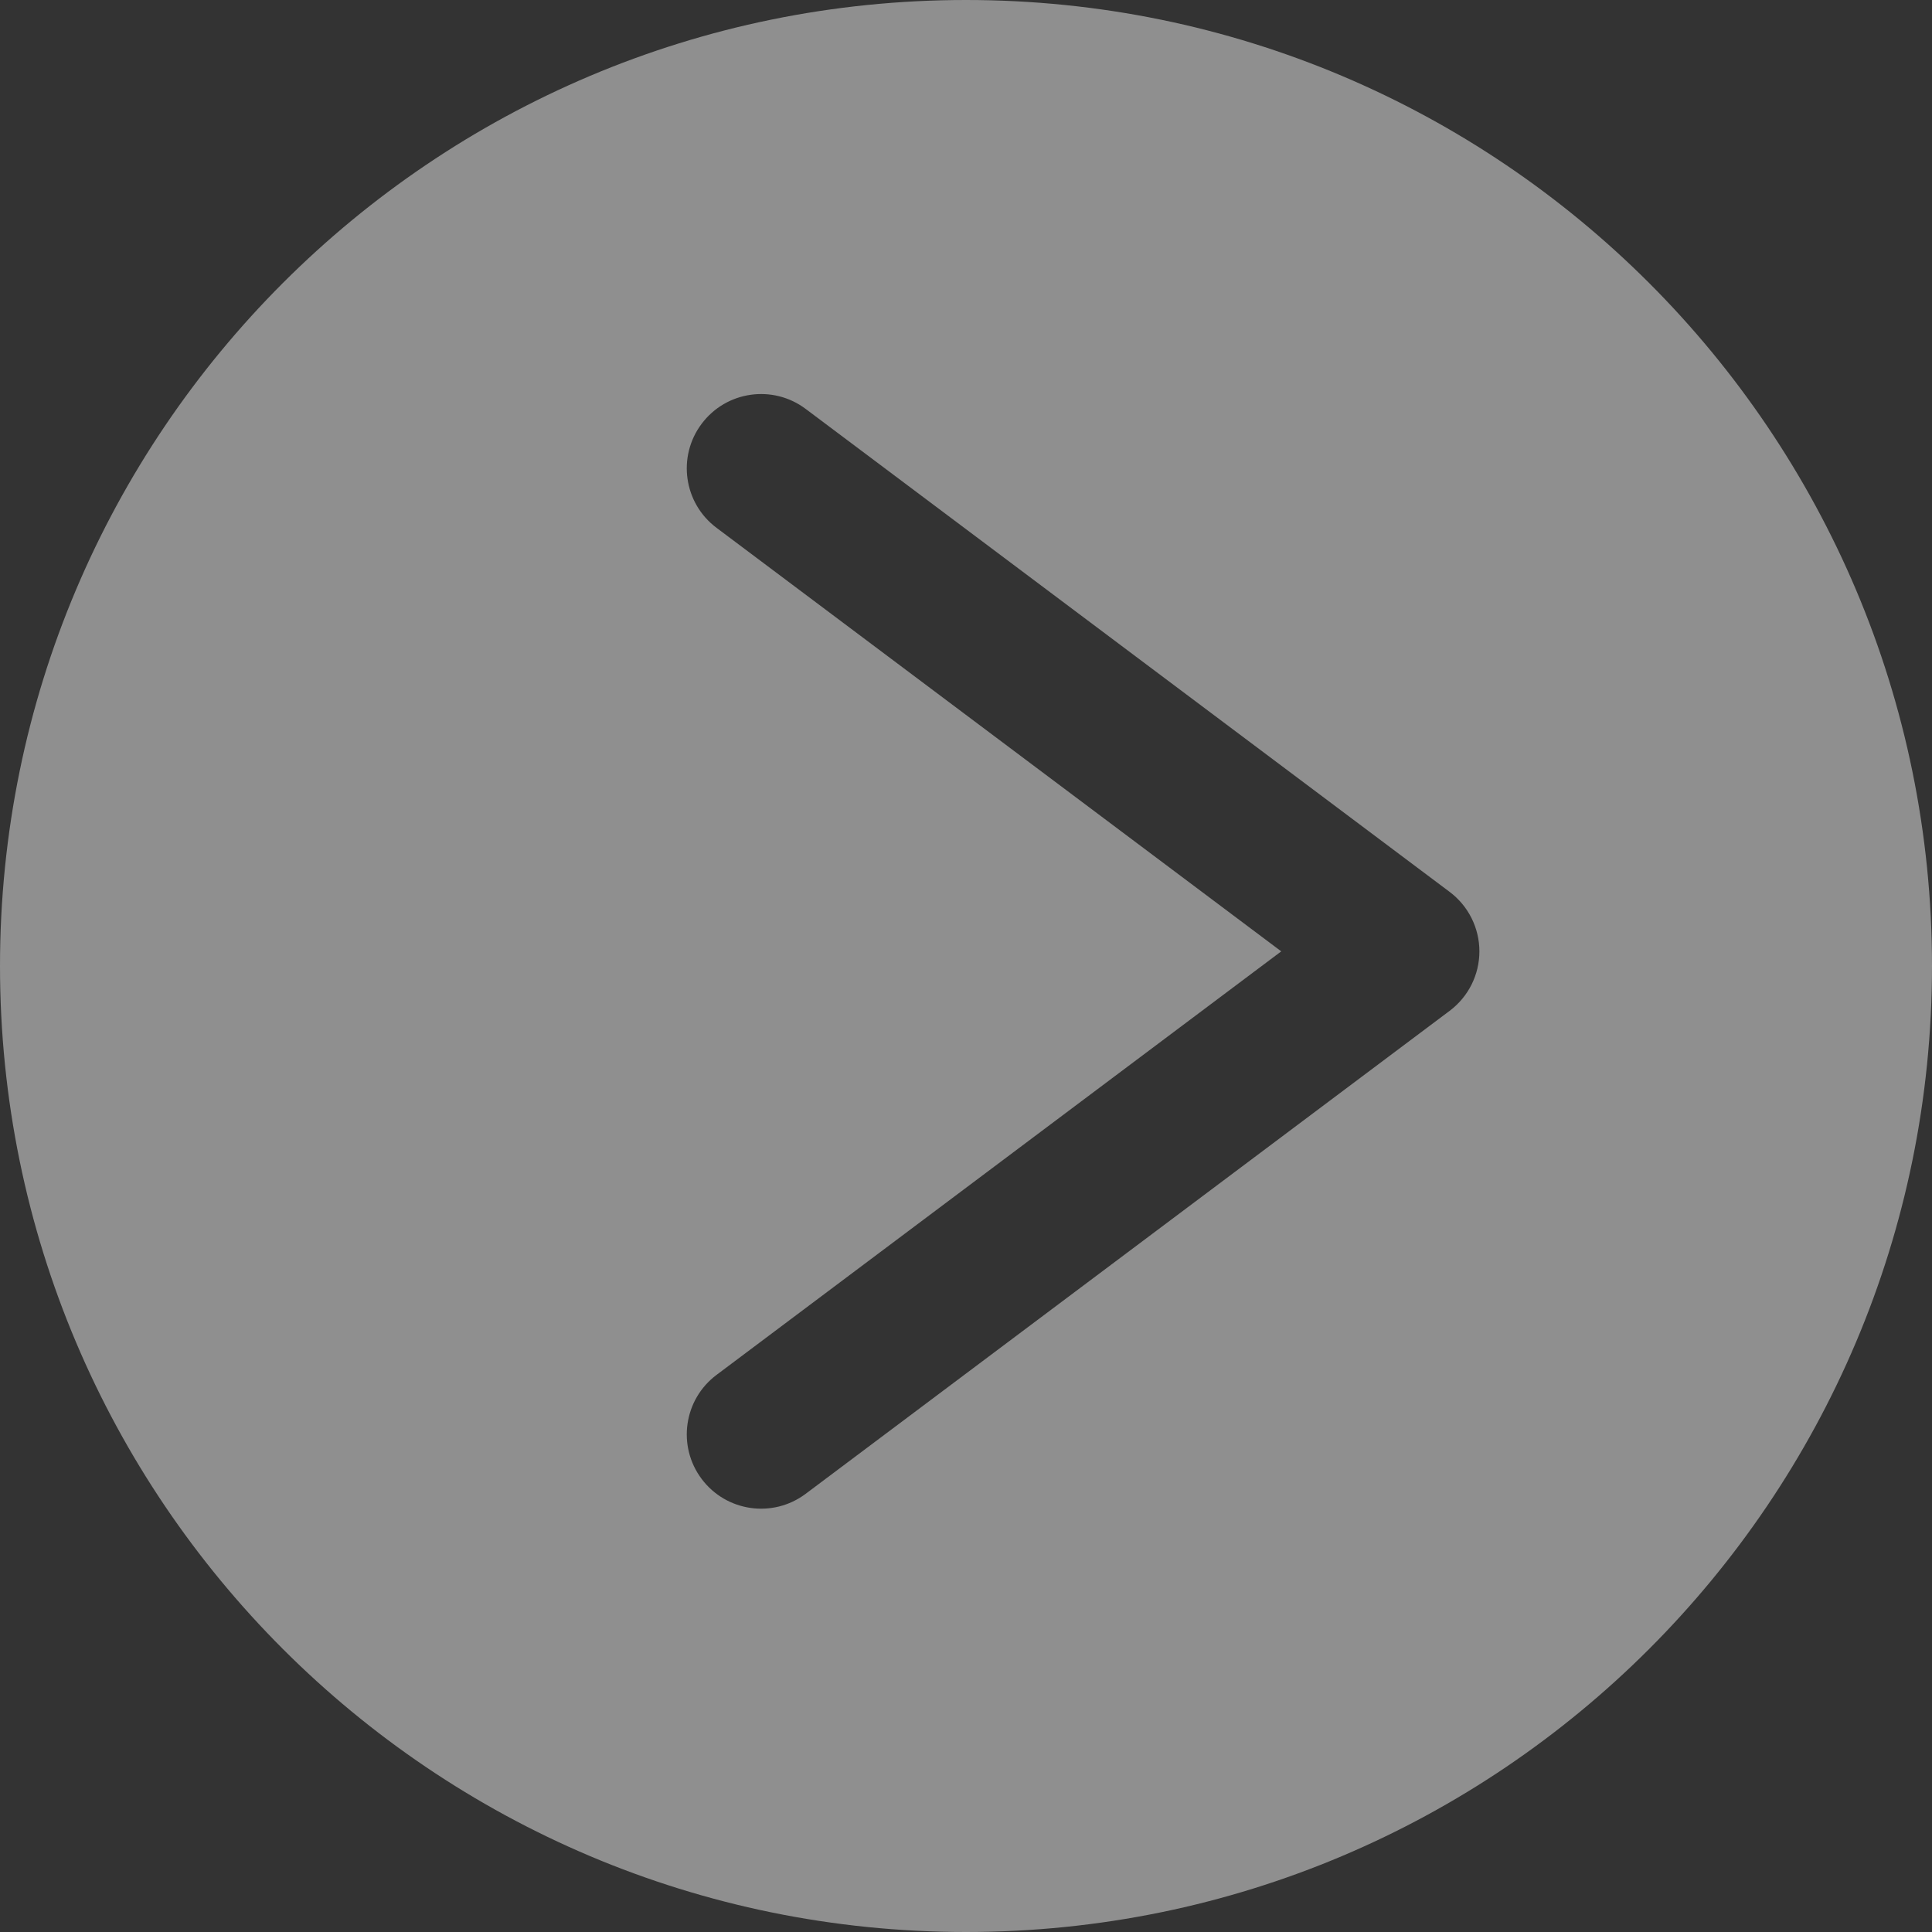 <svg width="52" height="52" viewBox="0 0 52 52" fill="none" xmlns="http://www.w3.org/2000/svg">
<rect x="0" y="0" width="52" height="52" fill="#333333" stroke="none"/>
<path fill-rule="evenodd" clip-rule="evenodd" d="M26 52C40.359 52 52 40.359 52 26C52 11.641 40.359 0 26 0C11.641 0 0 11.641 0 26C0 40.359 11.641 52 26 52ZM39.018 27.206C39.522 26.828 39.818 26.236 39.818 25.606C39.818 24.977 39.522 24.384 39.018 24.006L21.685 11.006C20.801 10.343 19.548 10.522 18.885 11.406C18.222 12.29 18.401 13.543 19.285 14.206L34.485 25.606L19.285 37.006C18.401 37.669 18.222 38.922 18.885 39.806C19.548 40.69 20.801 40.869 21.685 40.206L39.018 27.206Z" fill="white" fill-opacity="0.45"/>
</svg>
